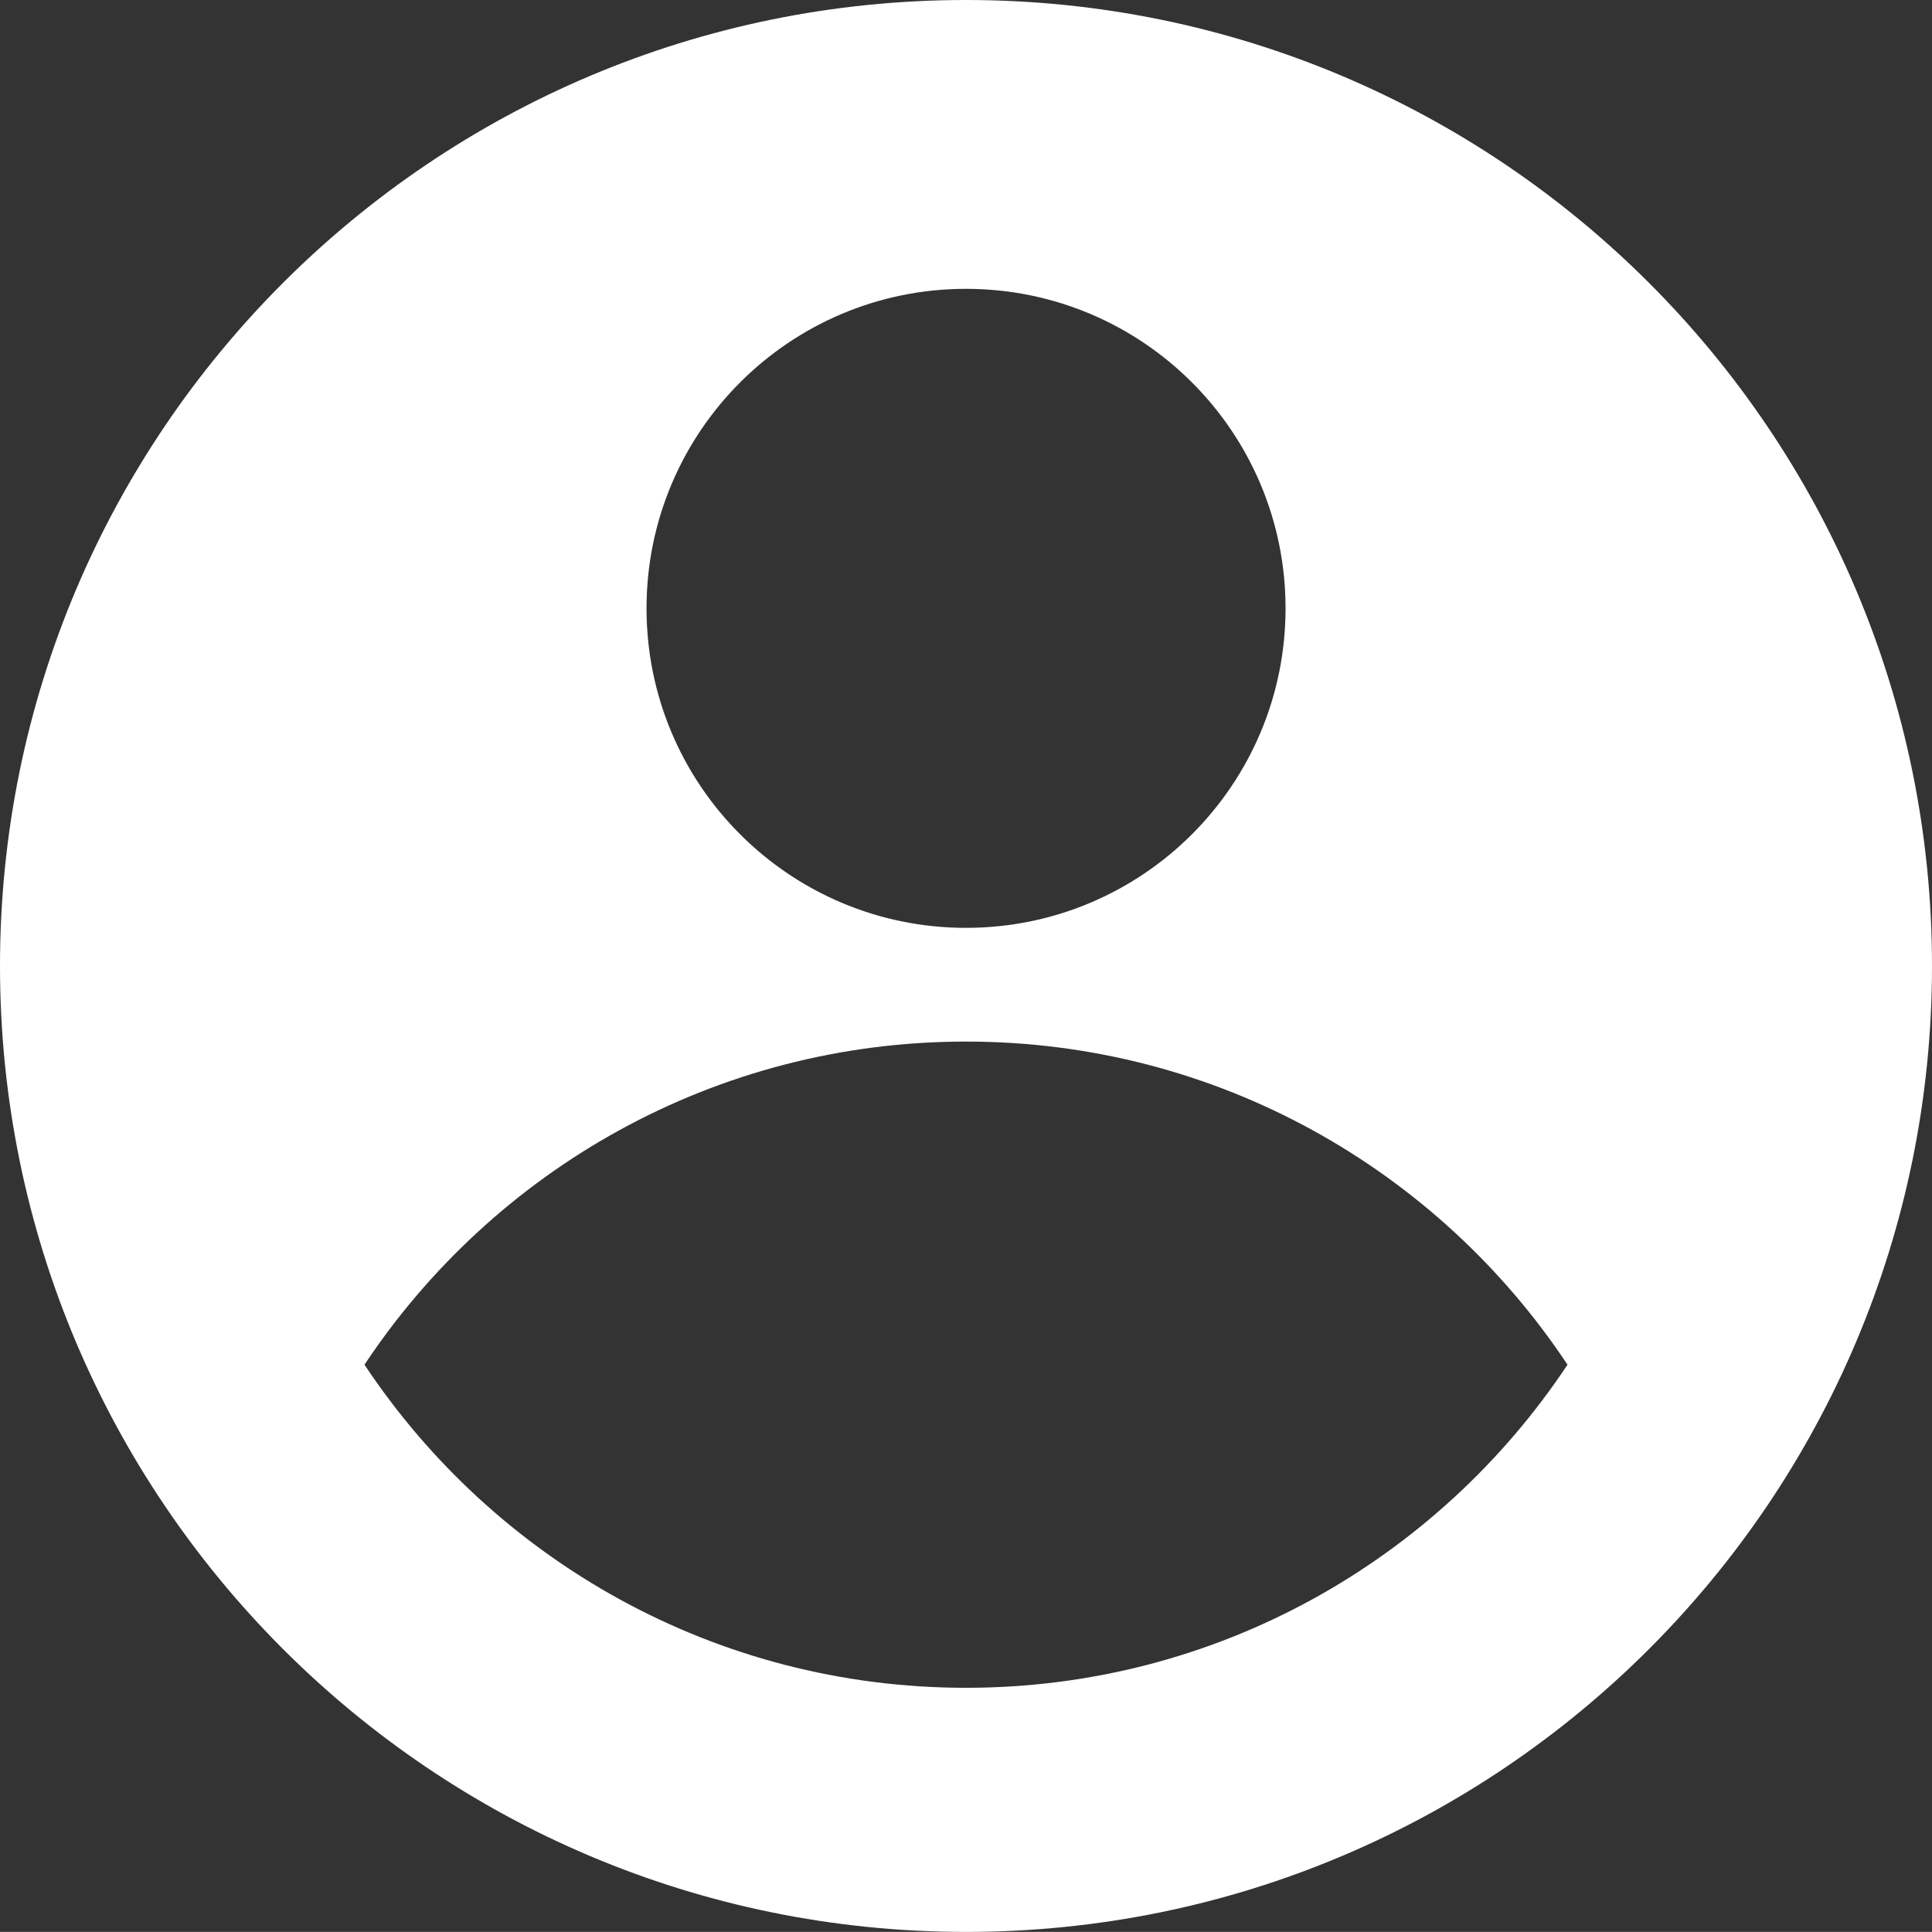 <?xml version="1.0" encoding="UTF-8"?><svg id="a" xmlns="http://www.w3.org/2000/svg" viewBox="0 0 45.532 45.53"><rect x="0" y="0" width="45.532" height="45.53" fill="#333333" stroke="none"/><path d="M22.766,0C10.194,0,0,10.192,0,22.765s10.193,22.765,22.766,22.765c12.574,0,22.766-10.192,22.766-22.765S35.34,0,22.766,0ZM22.766,6.807c4.16,0,7.531,3.372,7.531,7.53,0,4.159-3.371,7.53-7.531,7.53-4.158,0-7.529-3.371-7.529-7.53,0-4.158,3.371-7.53,7.529-7.53ZM22.766,39.777c-5.92,0-11.129-3.027-14.176-7.615,3.047-4.588,8.256-7.615,14.176-7.615s11.129,3.027,14.176,7.615c-3.047,4.588-8.256,7.615-14.176,7.615Z" fill="#fff" stroke-width="0"/></svg>
